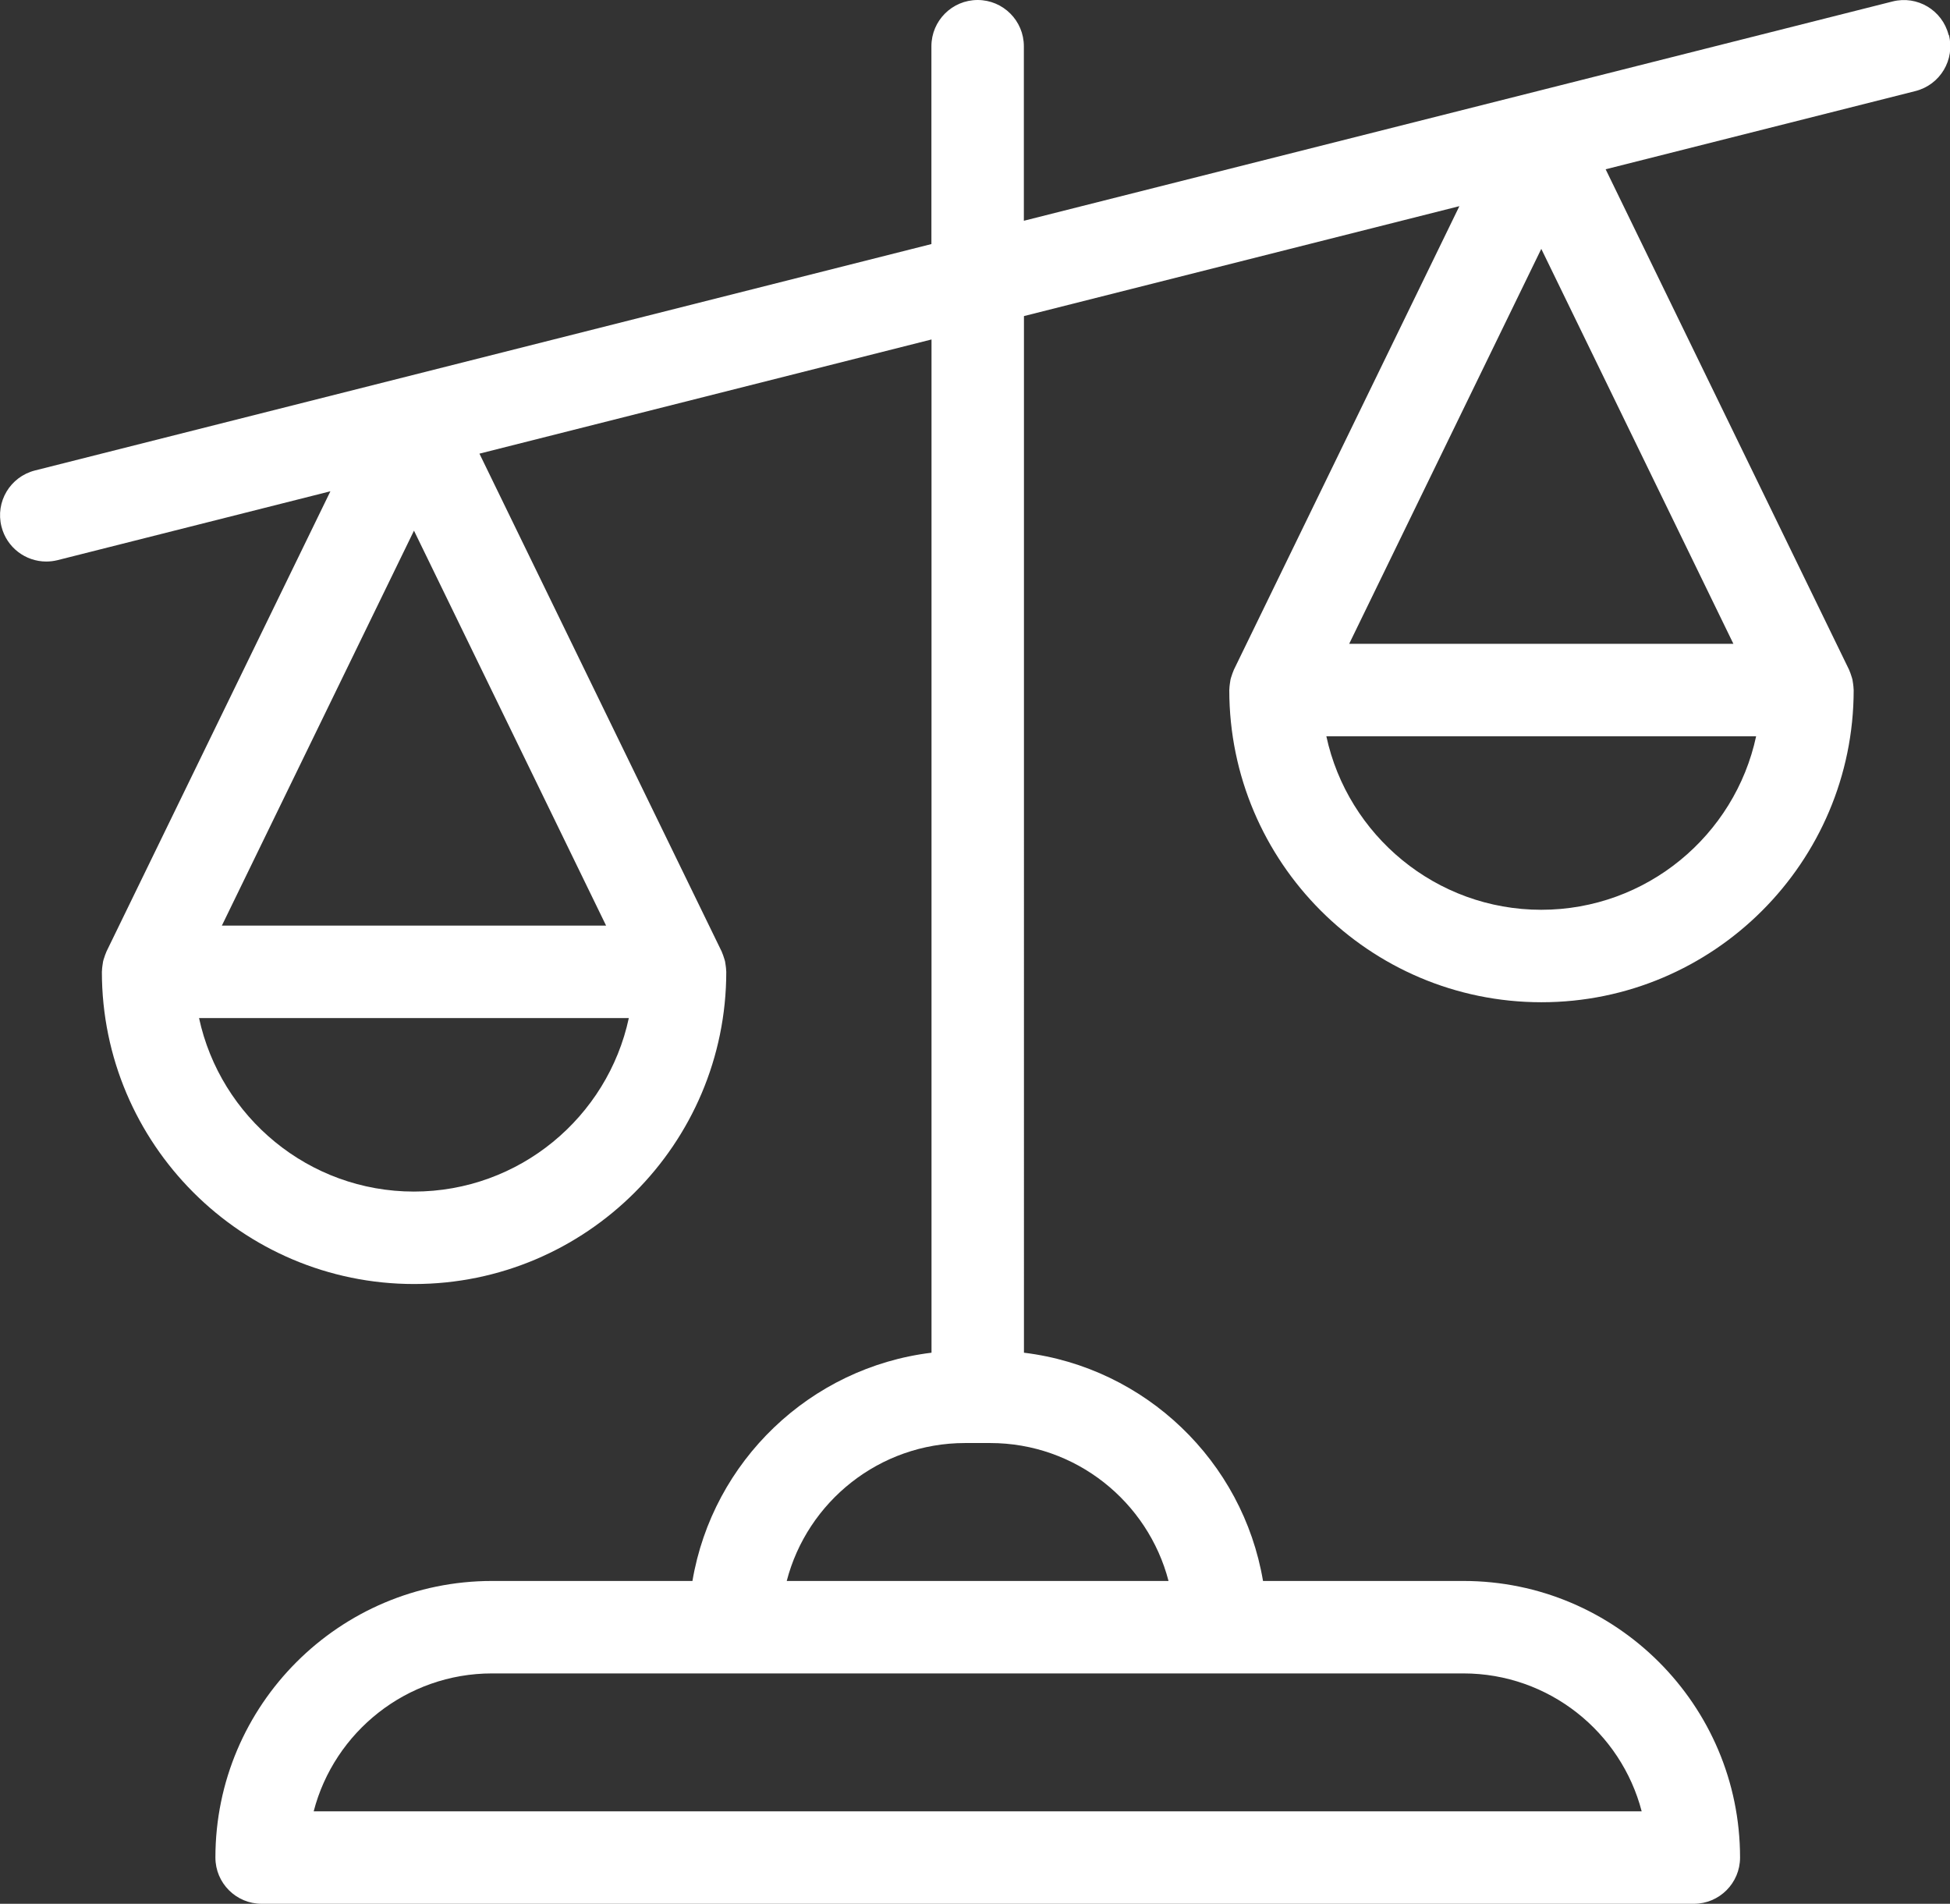 <svg xmlns="http://www.w3.org/2000/svg" id="Layer_2" data-name="Layer 2" viewBox="0 0 210.93 205.93"><rect x="0" y="0" width="210.93" height="205.93" fill="#333333" stroke="none"/><defs><style>      .cls-1 {        fill: #fff;      }    </style></defs><g id="Layer_1-2" data-name="Layer 1"><path class="cls-1" d="m210.78,3.78c-.68-2.68-3.39-4.3-6.07-3.62l-93.96,23.72V5C110.75,2.24,108.51,0,105.75,0s-5,2.24-5,5v21.4L3.78,50.89c-2.68.68-4.3,3.39-3.62,6.07.57,2.27,2.61,3.78,4.84,3.78.41,0,.82-.05,1.23-.15l29.51-7.45-24.23,49.8s-.02.08-.04.11c-.08.17-.13.34-.19.52-.05.14-.1.29-.13.43-.03.15-.05.3-.07.46-.02.18-.05.36-.05.54,0,.04-.01.08-.01.12,0,18.62,15.15,33.77,33.77,33.77s33.77-15.15,33.77-33.77c0-.04-.01-.08-.01-.12,0-.18-.03-.36-.05-.54-.02-.15-.04-.31-.07-.46-.03-.15-.09-.29-.13-.43-.06-.18-.11-.35-.19-.52-.02-.04-.02-.08-.04-.11l-26.21-53.87,48.9-12.35v109.6c-13.14,1.6-23.67,11.74-25.86,24.69h-21.68c-16.5,0-29.92,13.42-29.92,29.92,0,2.76,2.24,5,5,5h154.92c2.76,0,5-2.24,5-5,0-16.5-13.42-29.92-29.92-29.92h-21.68c-2.19-12.95-12.72-23.09-25.86-24.69V34.19l47.1-11.89-24.4,50.16s-.02.08-.04.11c-.08.17-.13.34-.19.52-.05.14-.1.29-.13.43-.03.15-.05.3-.07.46-.02.18-.05.36-.05.54,0,.04-.01.08-.01.12,0,18.62,15.15,33.77,33.77,33.77s33.77-15.15,33.77-33.77c0-.04-.01-.08-.01-.12,0-.18-.03-.36-.05-.54-.02-.15-.04-.31-.07-.46-.03-.15-.09-.29-.13-.43-.06-.18-.11-.35-.19-.52-.02-.04-.02-.08-.04-.11l-26.34-54.15,33.51-8.46c2.68-.68,4.3-3.39,3.62-6.07ZM44.78,57.4l20.78,42.72H24l20.78-42.72Zm0,71.49c-11.39,0-20.94-8.06-23.25-18.77h46.49c-2.3,10.72-11.85,18.77-23.25,18.77Zm132.79,67.04H33.93c2.22-8.57,10.03-14.92,19.29-14.92h105.07c9.26,0,17.06,6.35,19.29,14.92Zm-51.17-24.92h-41.3c2.22-8.57,10.03-14.92,19.29-14.92h2.72c9.26,0,17.06,6.35,19.29,14.92ZM166.72,26.92l20.78,42.72h-41.56l20.78-42.72Zm0,71.49c-11.39,0-20.94-8.06-23.25-18.77h46.49c-2.3,10.72-11.85,18.77-23.25,18.77Z"></path></g></svg>